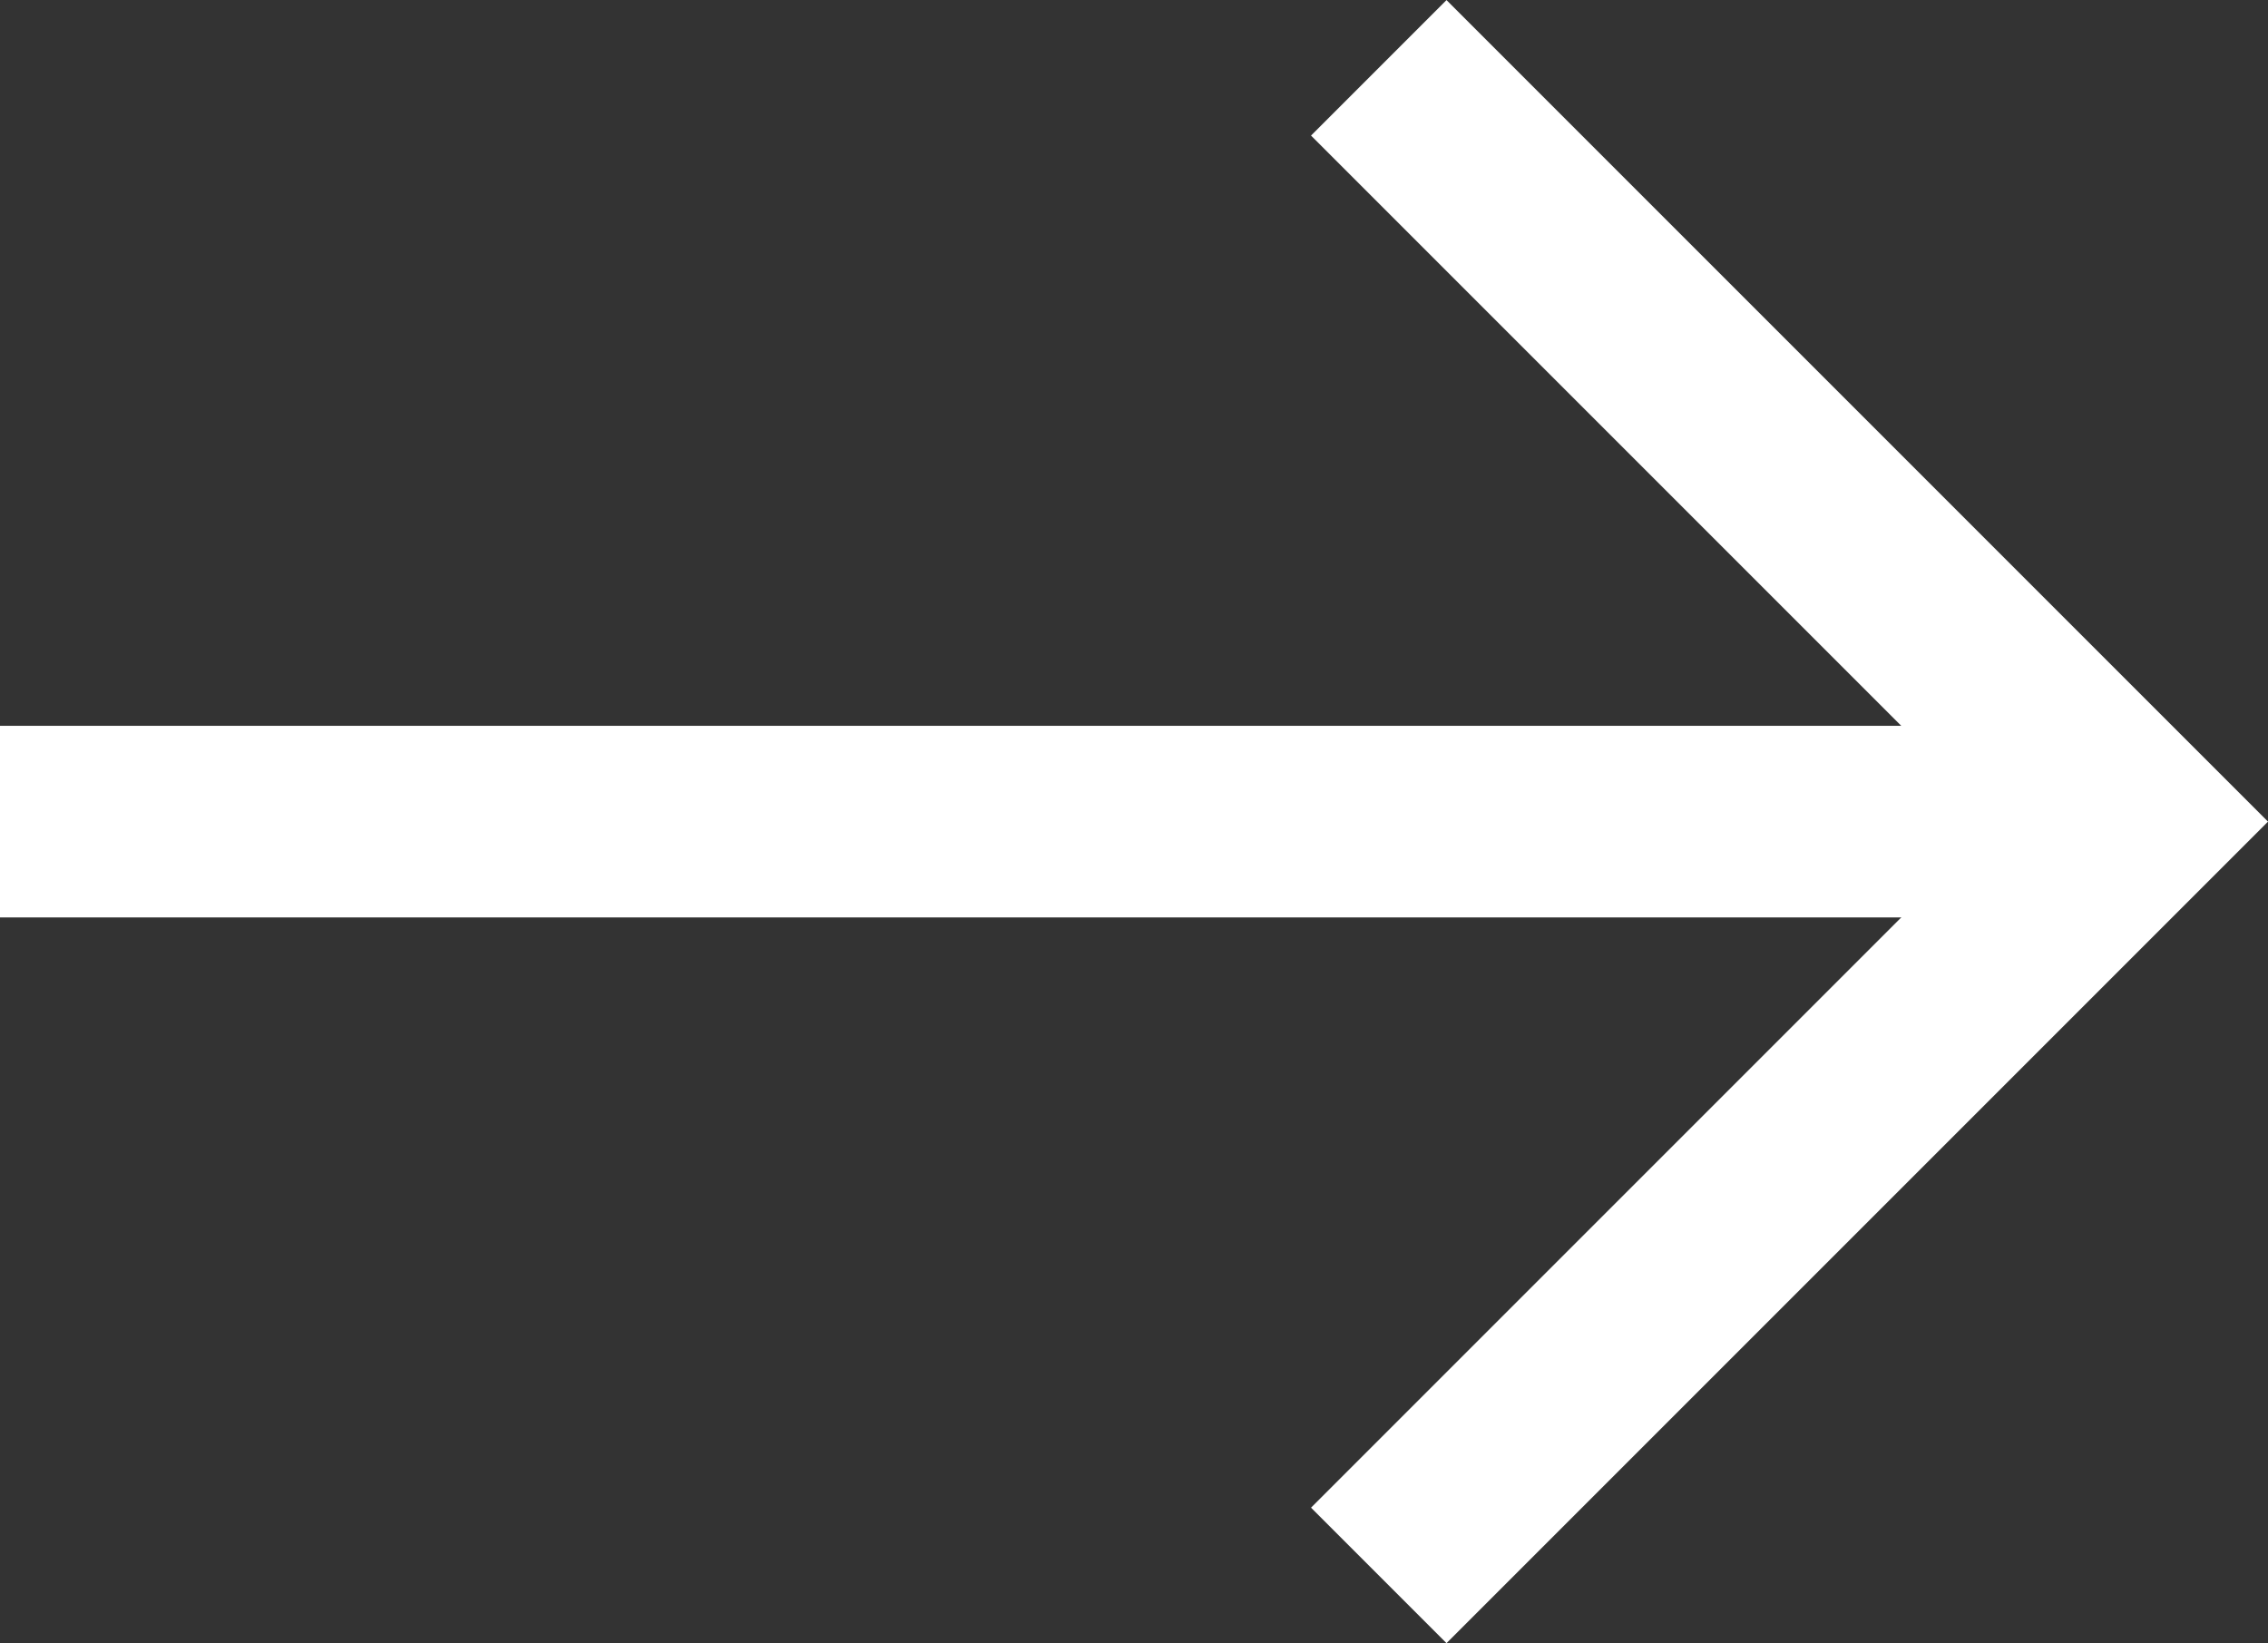 <svg xmlns="http://www.w3.org/2000/svg" width="11.837" height="8.575" viewBox="0 0 11.837 8.575"><rect x="0" y="0" width="11.837" height="8.575" fill="#333333" stroke="none"/><g transform="translate(0 0.354)"><line x2="11.131" transform="translate(0 3.934)" fill="none" stroke="#fff" stroke-width="1"/><path d="M0,3.934,3.934,0,7.868,3.934" transform="translate(11.13) rotate(90)" fill="none" stroke="#fff" stroke-width="1"/></g></svg>